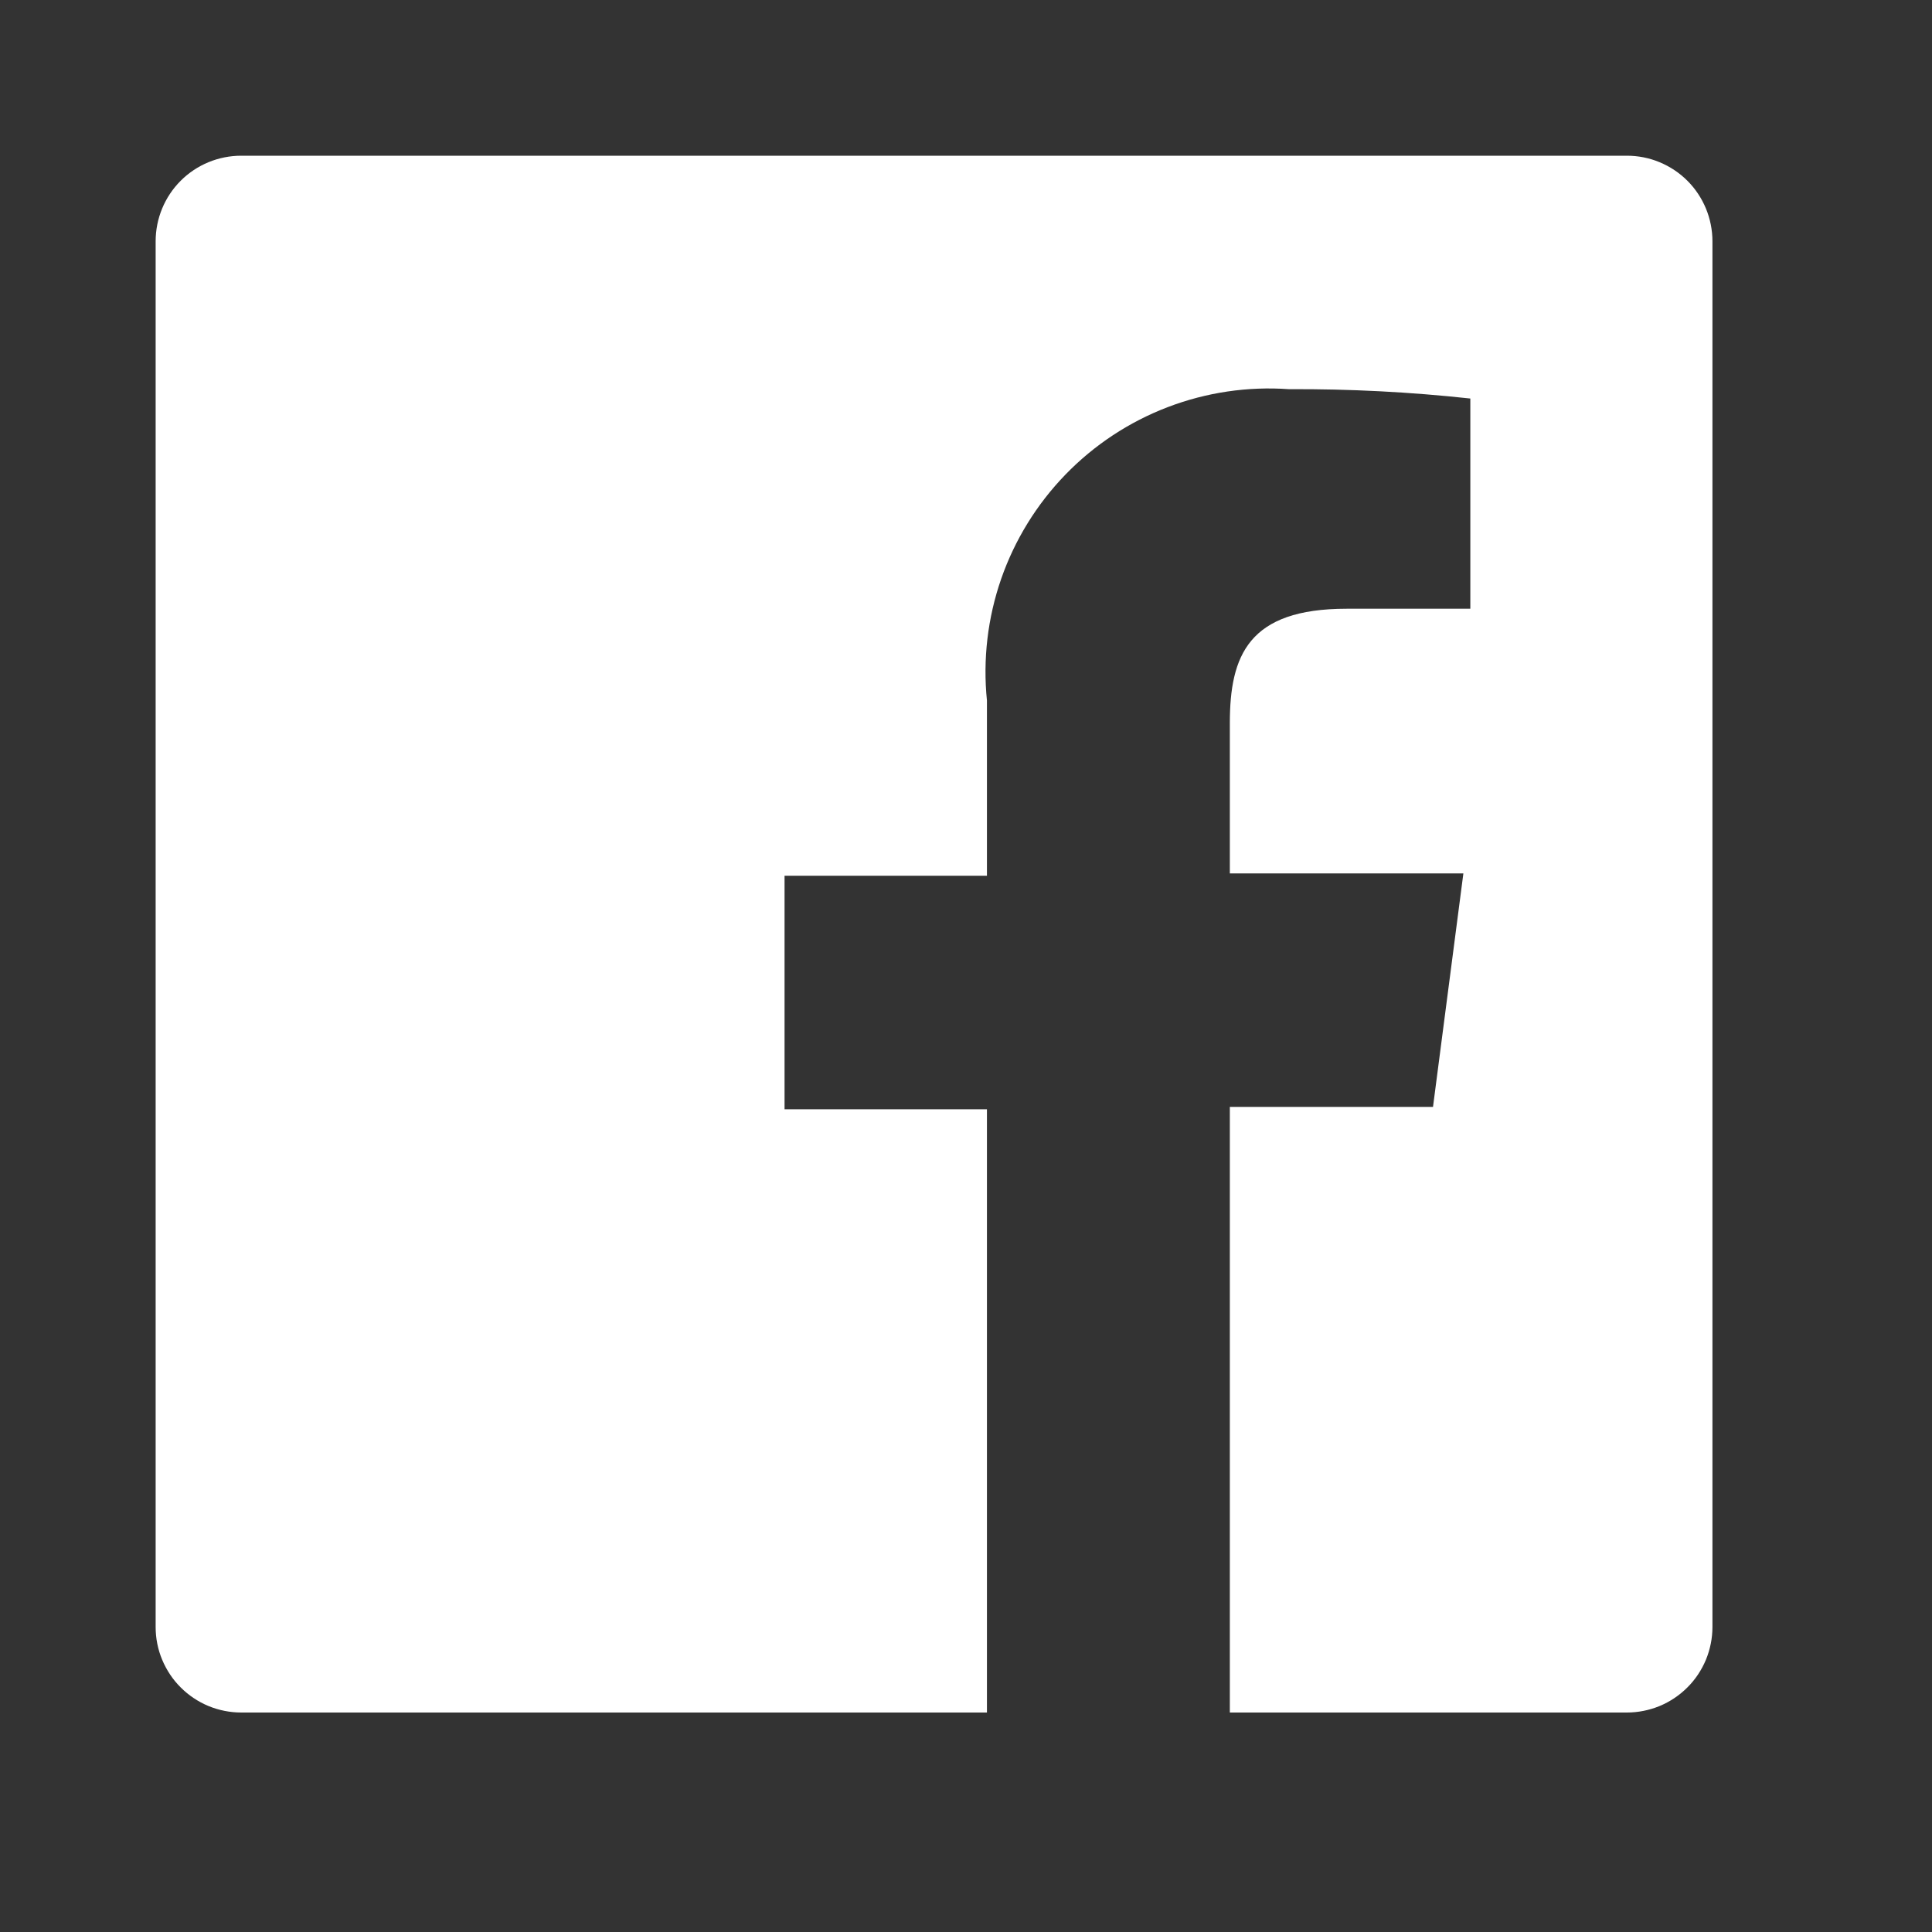 <svg width="25" height="25" viewBox="0 0 25 25" fill="none" xmlns="http://www.w3.org/2000/svg">
<rect x="0" y="0" width="25" height="25" fill="#333333" stroke="none"/>
<path d="M21.051 2.015H3.122C2.828 2.015 2.546 2.131 2.338 2.339C2.13 2.547 2.014 2.829 2.014 3.123V21.052C2.014 21.198 2.042 21.342 2.098 21.476C2.154 21.61 2.235 21.733 2.338 21.835C2.441 21.938 2.563 22.02 2.698 22.076C2.832 22.131 2.976 22.16 3.122 22.16H12.771V14.354H10.152V11.332H12.771V9.065C12.717 8.533 12.78 7.996 12.955 7.491C13.131 6.985 13.415 6.525 13.787 6.141C14.159 5.757 14.611 5.459 15.111 5.268C15.611 5.077 16.146 4.998 16.68 5.036C17.463 5.032 18.247 5.072 19.026 5.157V7.877H17.425C16.156 7.877 15.914 8.481 15.914 9.358V11.302H18.936L18.543 14.323H15.914V22.16H21.051C21.197 22.16 21.341 22.131 21.475 22.076C21.61 22.02 21.732 21.938 21.835 21.835C21.938 21.733 22.019 21.61 22.075 21.476C22.13 21.342 22.159 21.198 22.159 21.052V3.123C22.159 2.977 22.13 2.833 22.075 2.699C22.019 2.564 21.938 2.442 21.835 2.339C21.732 2.236 21.61 2.155 21.475 2.099C21.341 2.043 21.197 2.015 21.051 2.015V2.015Z" fill="white"/>
</svg>
